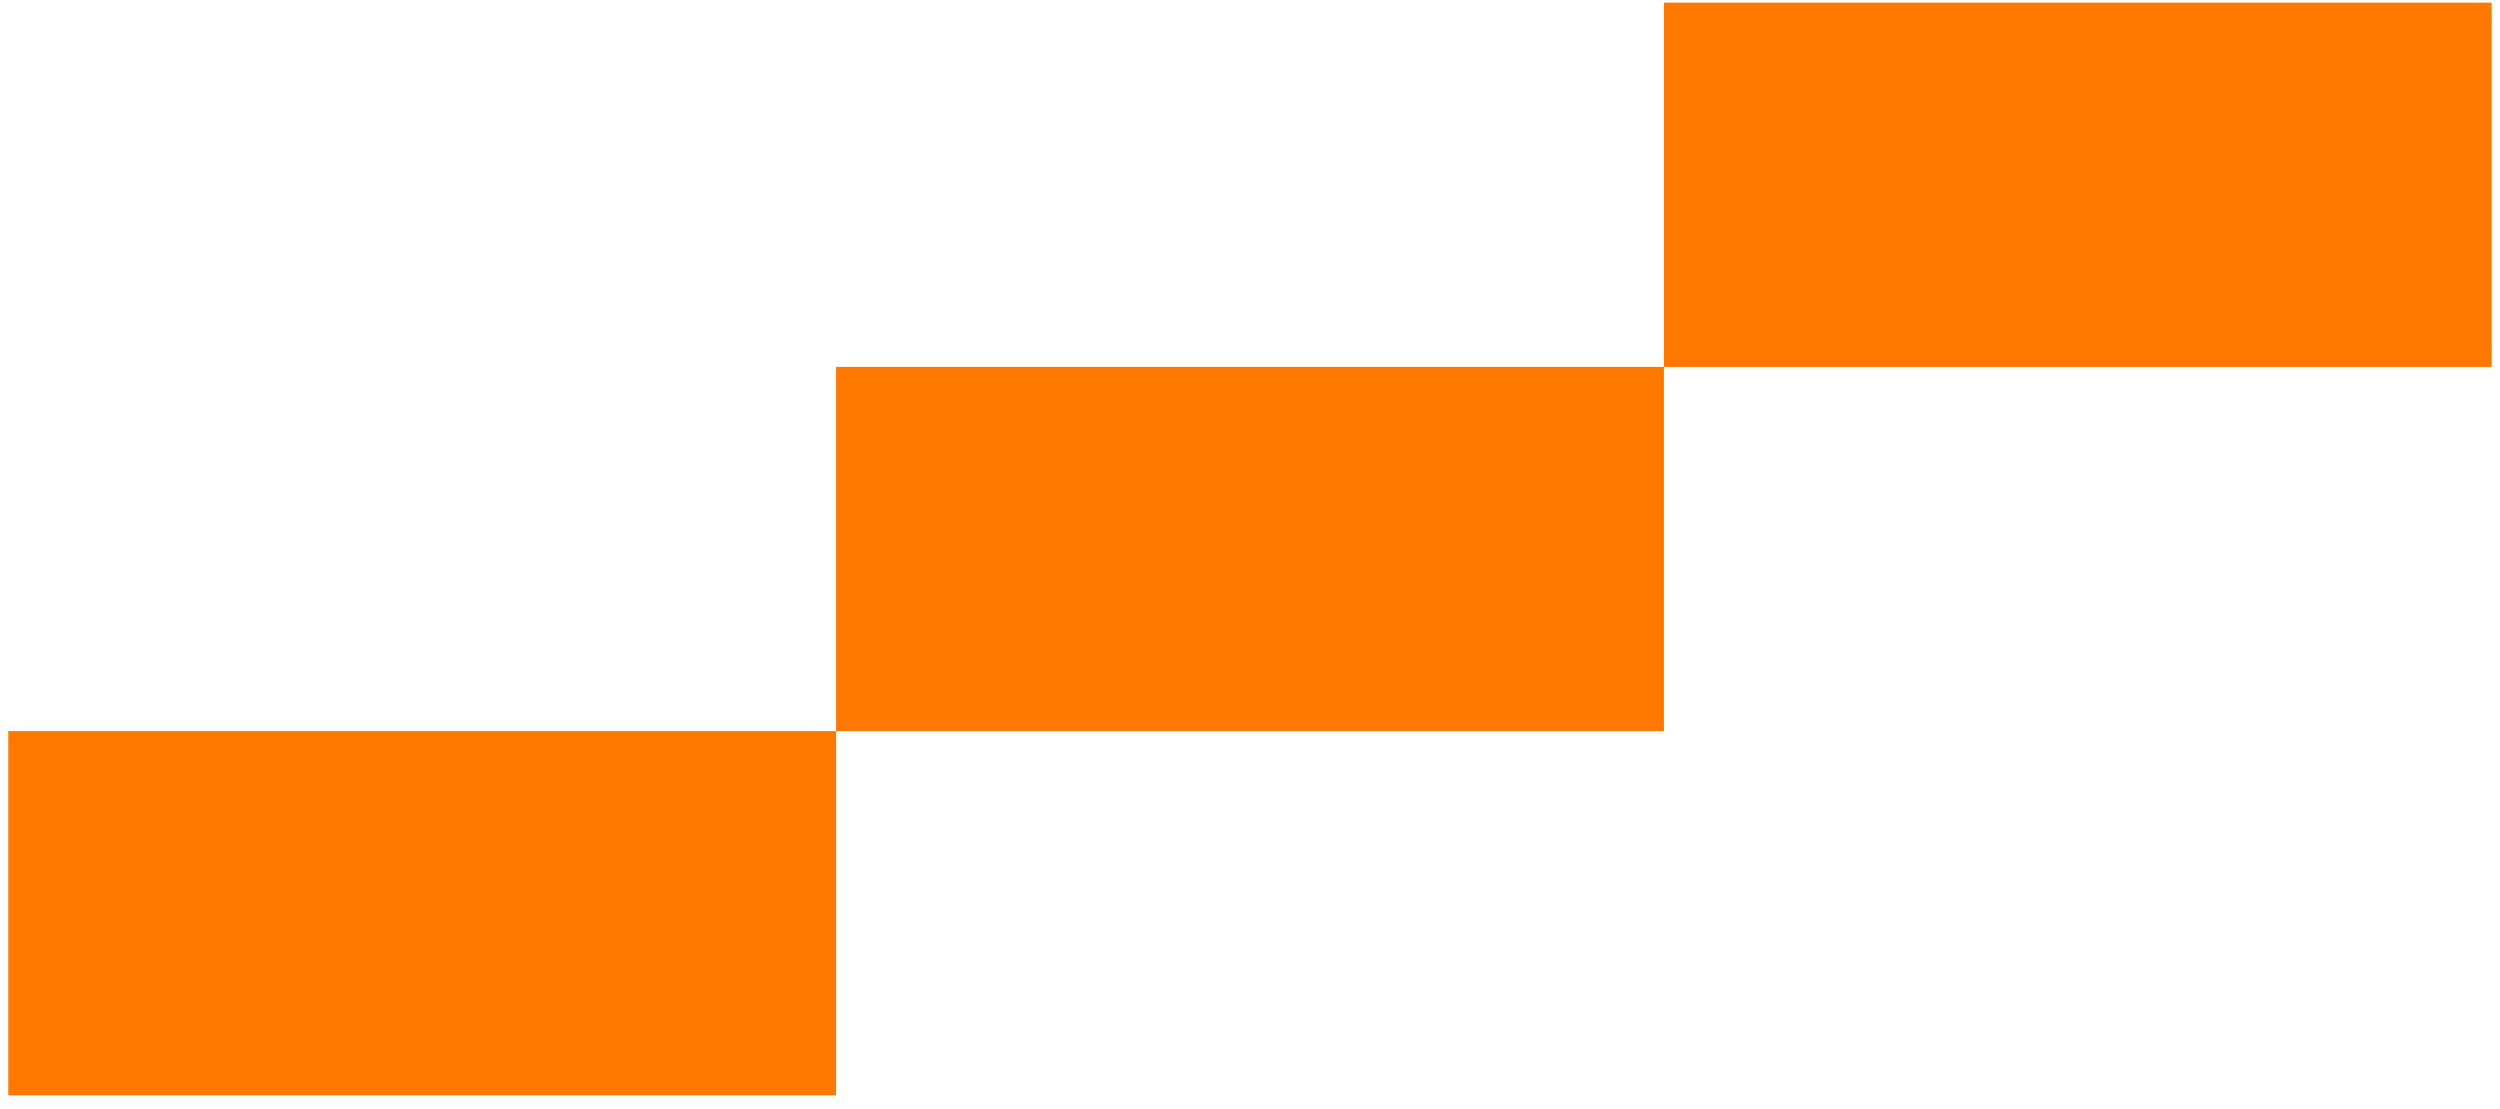 <svg width="151" height="67" viewBox="0 0 151 67" fill="none" xmlns="http://www.w3.org/2000/svg">
<rect width="50" height="22" transform="translate(0.5 44.16)" fill="#FF7900"/>
<rect width="50" height="22" transform="translate(50.5 22.16)" fill="#FF7900"/>
<rect width="50" height="22" transform="translate(100.5 0.16)" fill="#FF7900"/>
</svg>
